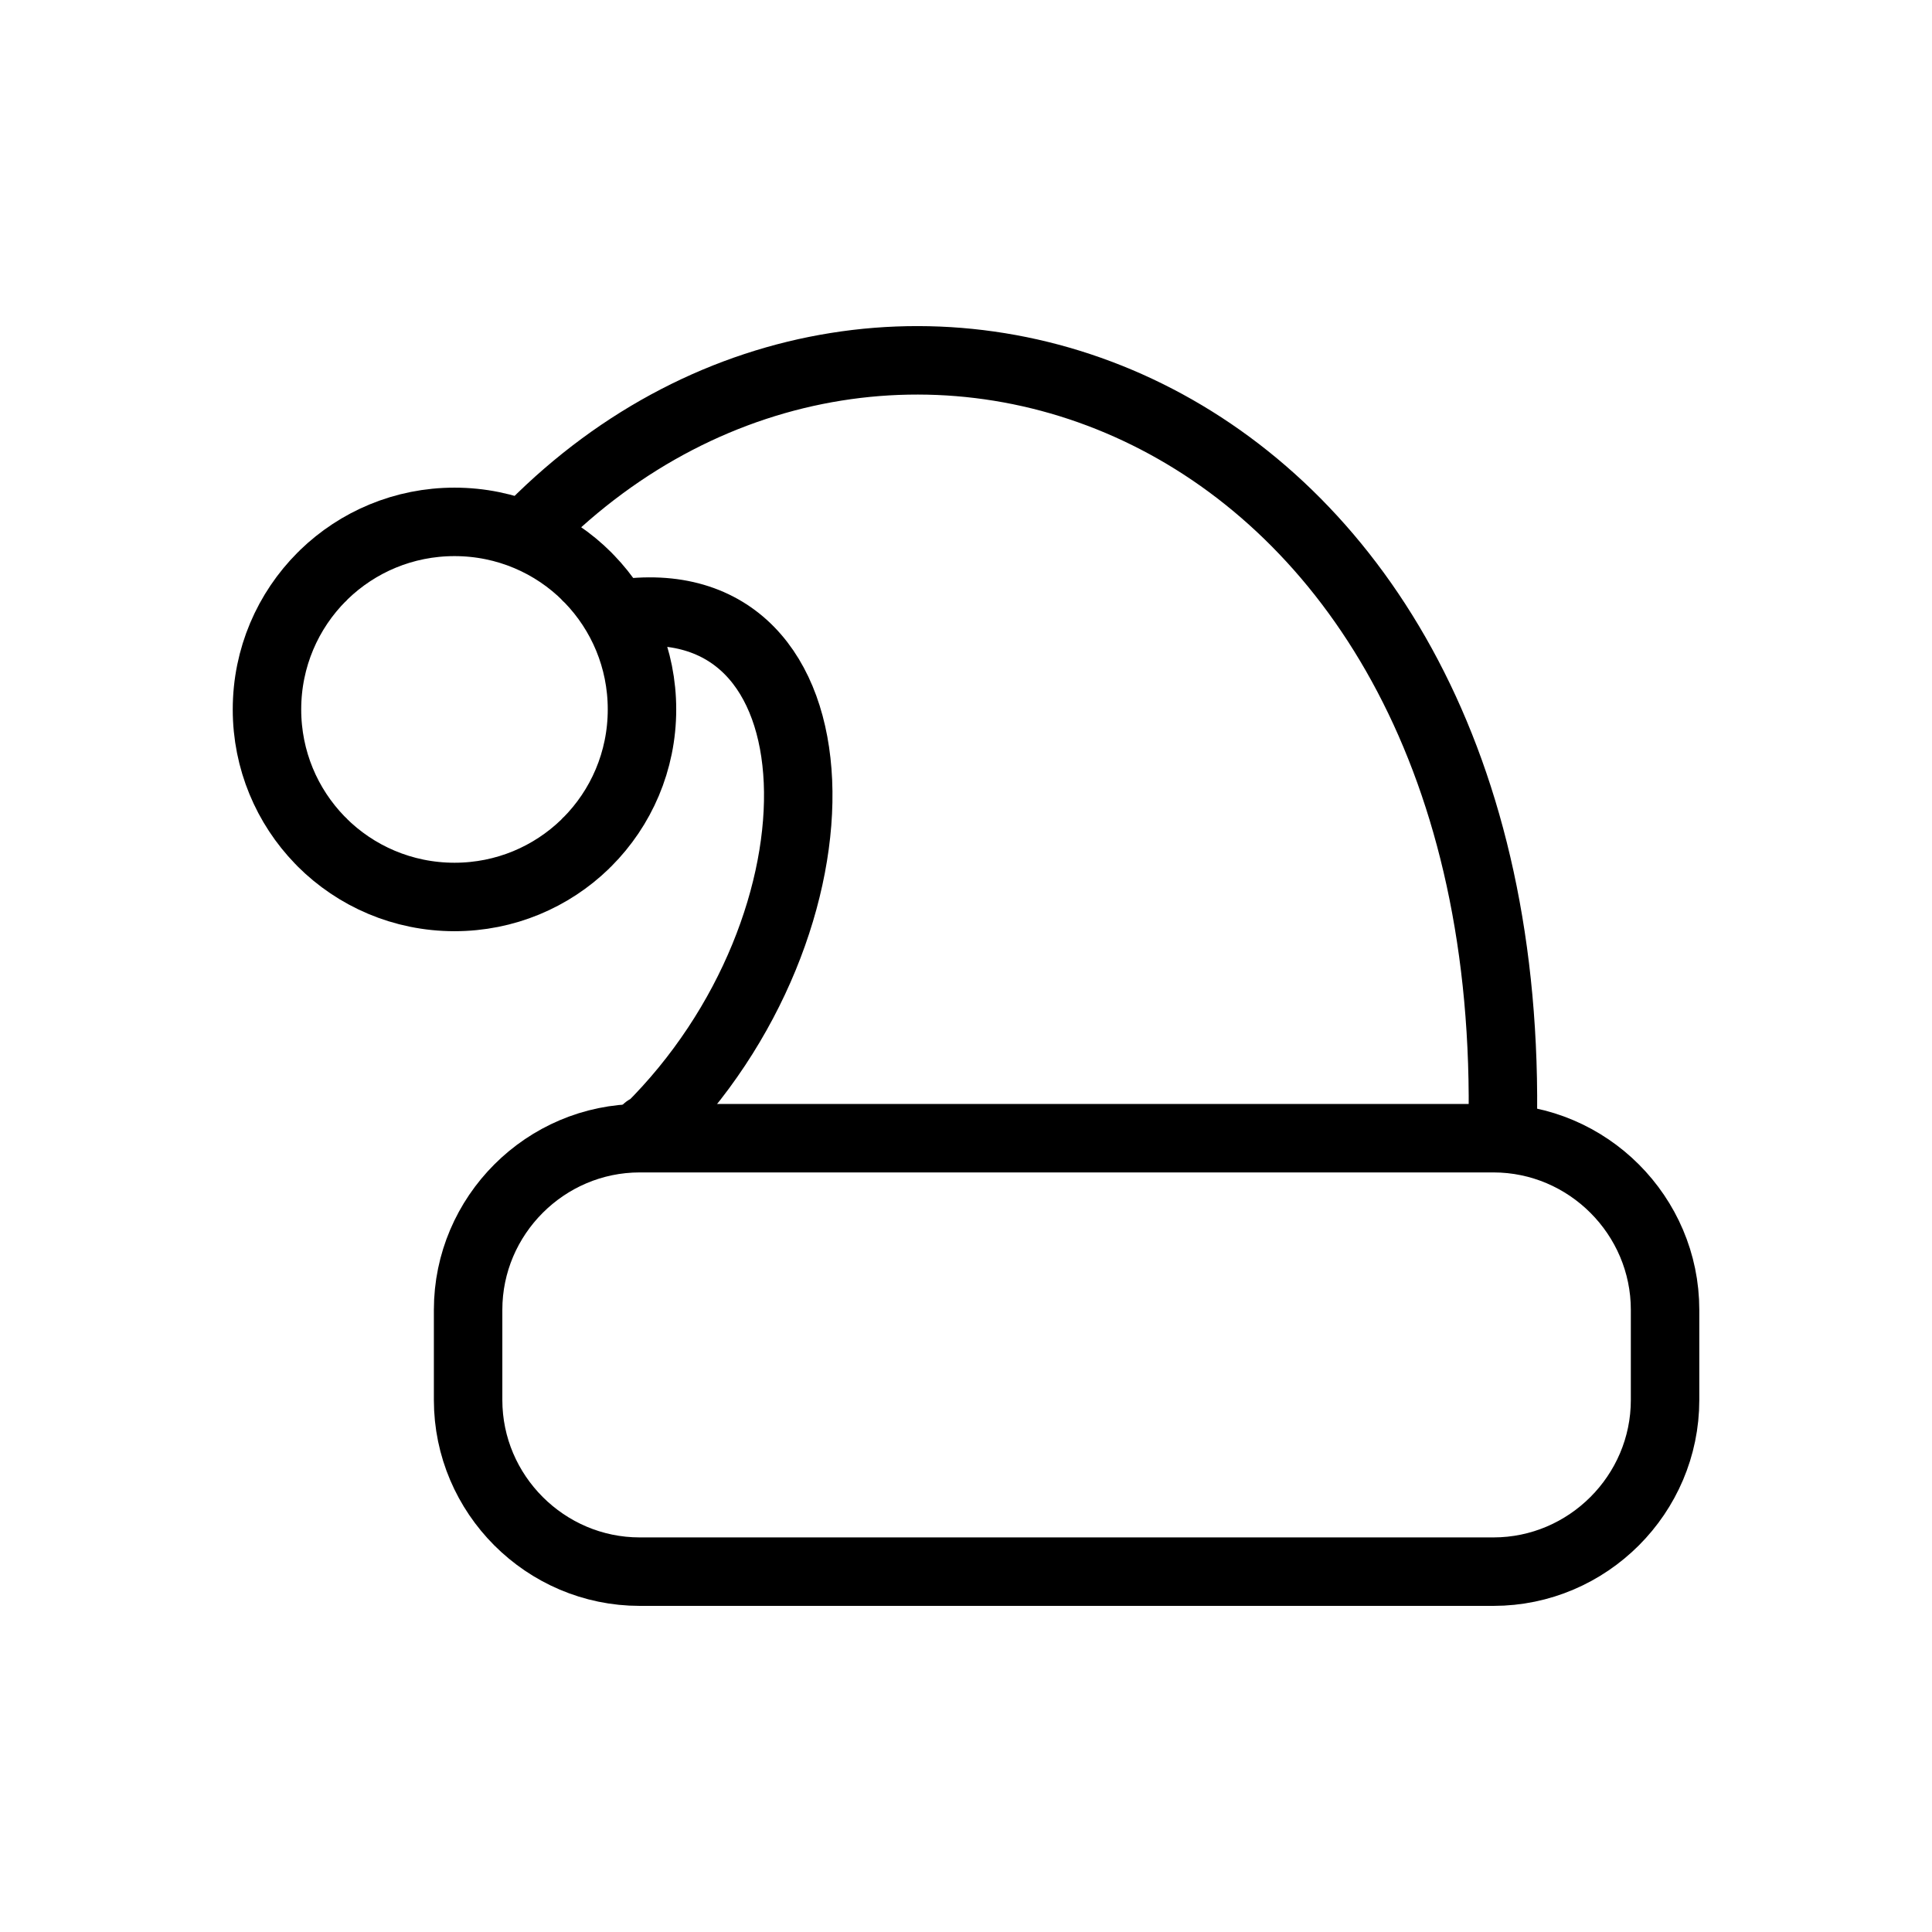 <?xml version="1.0" encoding="UTF-8"?>
<svg id="Layer_4" data-name="Layer 4" xmlns="http://www.w3.org/2000/svg" viewBox="0 0 48 48">
  <defs>
    <style>
      .cls-1 {
        fill: none;
        stroke: #000;
        stroke-linecap: round;
        stroke-linejoin: round;
        stroke-width: 1.701px;
      }
    </style>
  </defs>
  <path class="cls-1" d="M37.104,28.278H15.894c-1.172,0-2.238.48-3.011,1.253-.773.773-1.253,1.839-1.253,3.011v2.241c0,1.172.48,2.238,1.253,3.011.773.773,1.839,1.253,3.011,1.253h21.21c1.172,0,2.238-.48,3.011-1.253.773-.773,1.253-1.839,1.253-3.011v-2.241c0-1.172-.48-2.238-1.253-3.011-.773-.773-1.839-1.253-3.011-1.253h0Z"/>
  <path class="cls-1" d="M14.589,14.328v-0c-.842-.842-2.008-1.362-3.297-1.362-1.262,0-2.405.499-3.244,1.31-.016.019-.033.037-.051.055l-.002-.002h0c-.842.843-1.362,2.009-1.362,3.297,0,1.261.499,2.405,1.31,3.243.018.016.037.033.054.051l-.002.002v.001c.842.841,2.008,1.362,3.297,1.362,1.262,0,2.405-.499,3.243-1.31.016-.019.033-.037.051-.055l.002.002h0c.842-.843,1.362-2.009,1.362-3.297,0-1.262-.499-2.405-1.31-3.244-.018-.016-.037-.033-.055-.051l.002-.002h0Z"/>
  <path class="cls-1" d="M16.067,28.052h.051c5.154-5.092,4.986-13.677-.765-12.794"/>
  <path class="cls-1" d="M13.234,13.073c8.809-8.87,24.498-3.216,24.099,14.992"/>
</svg>